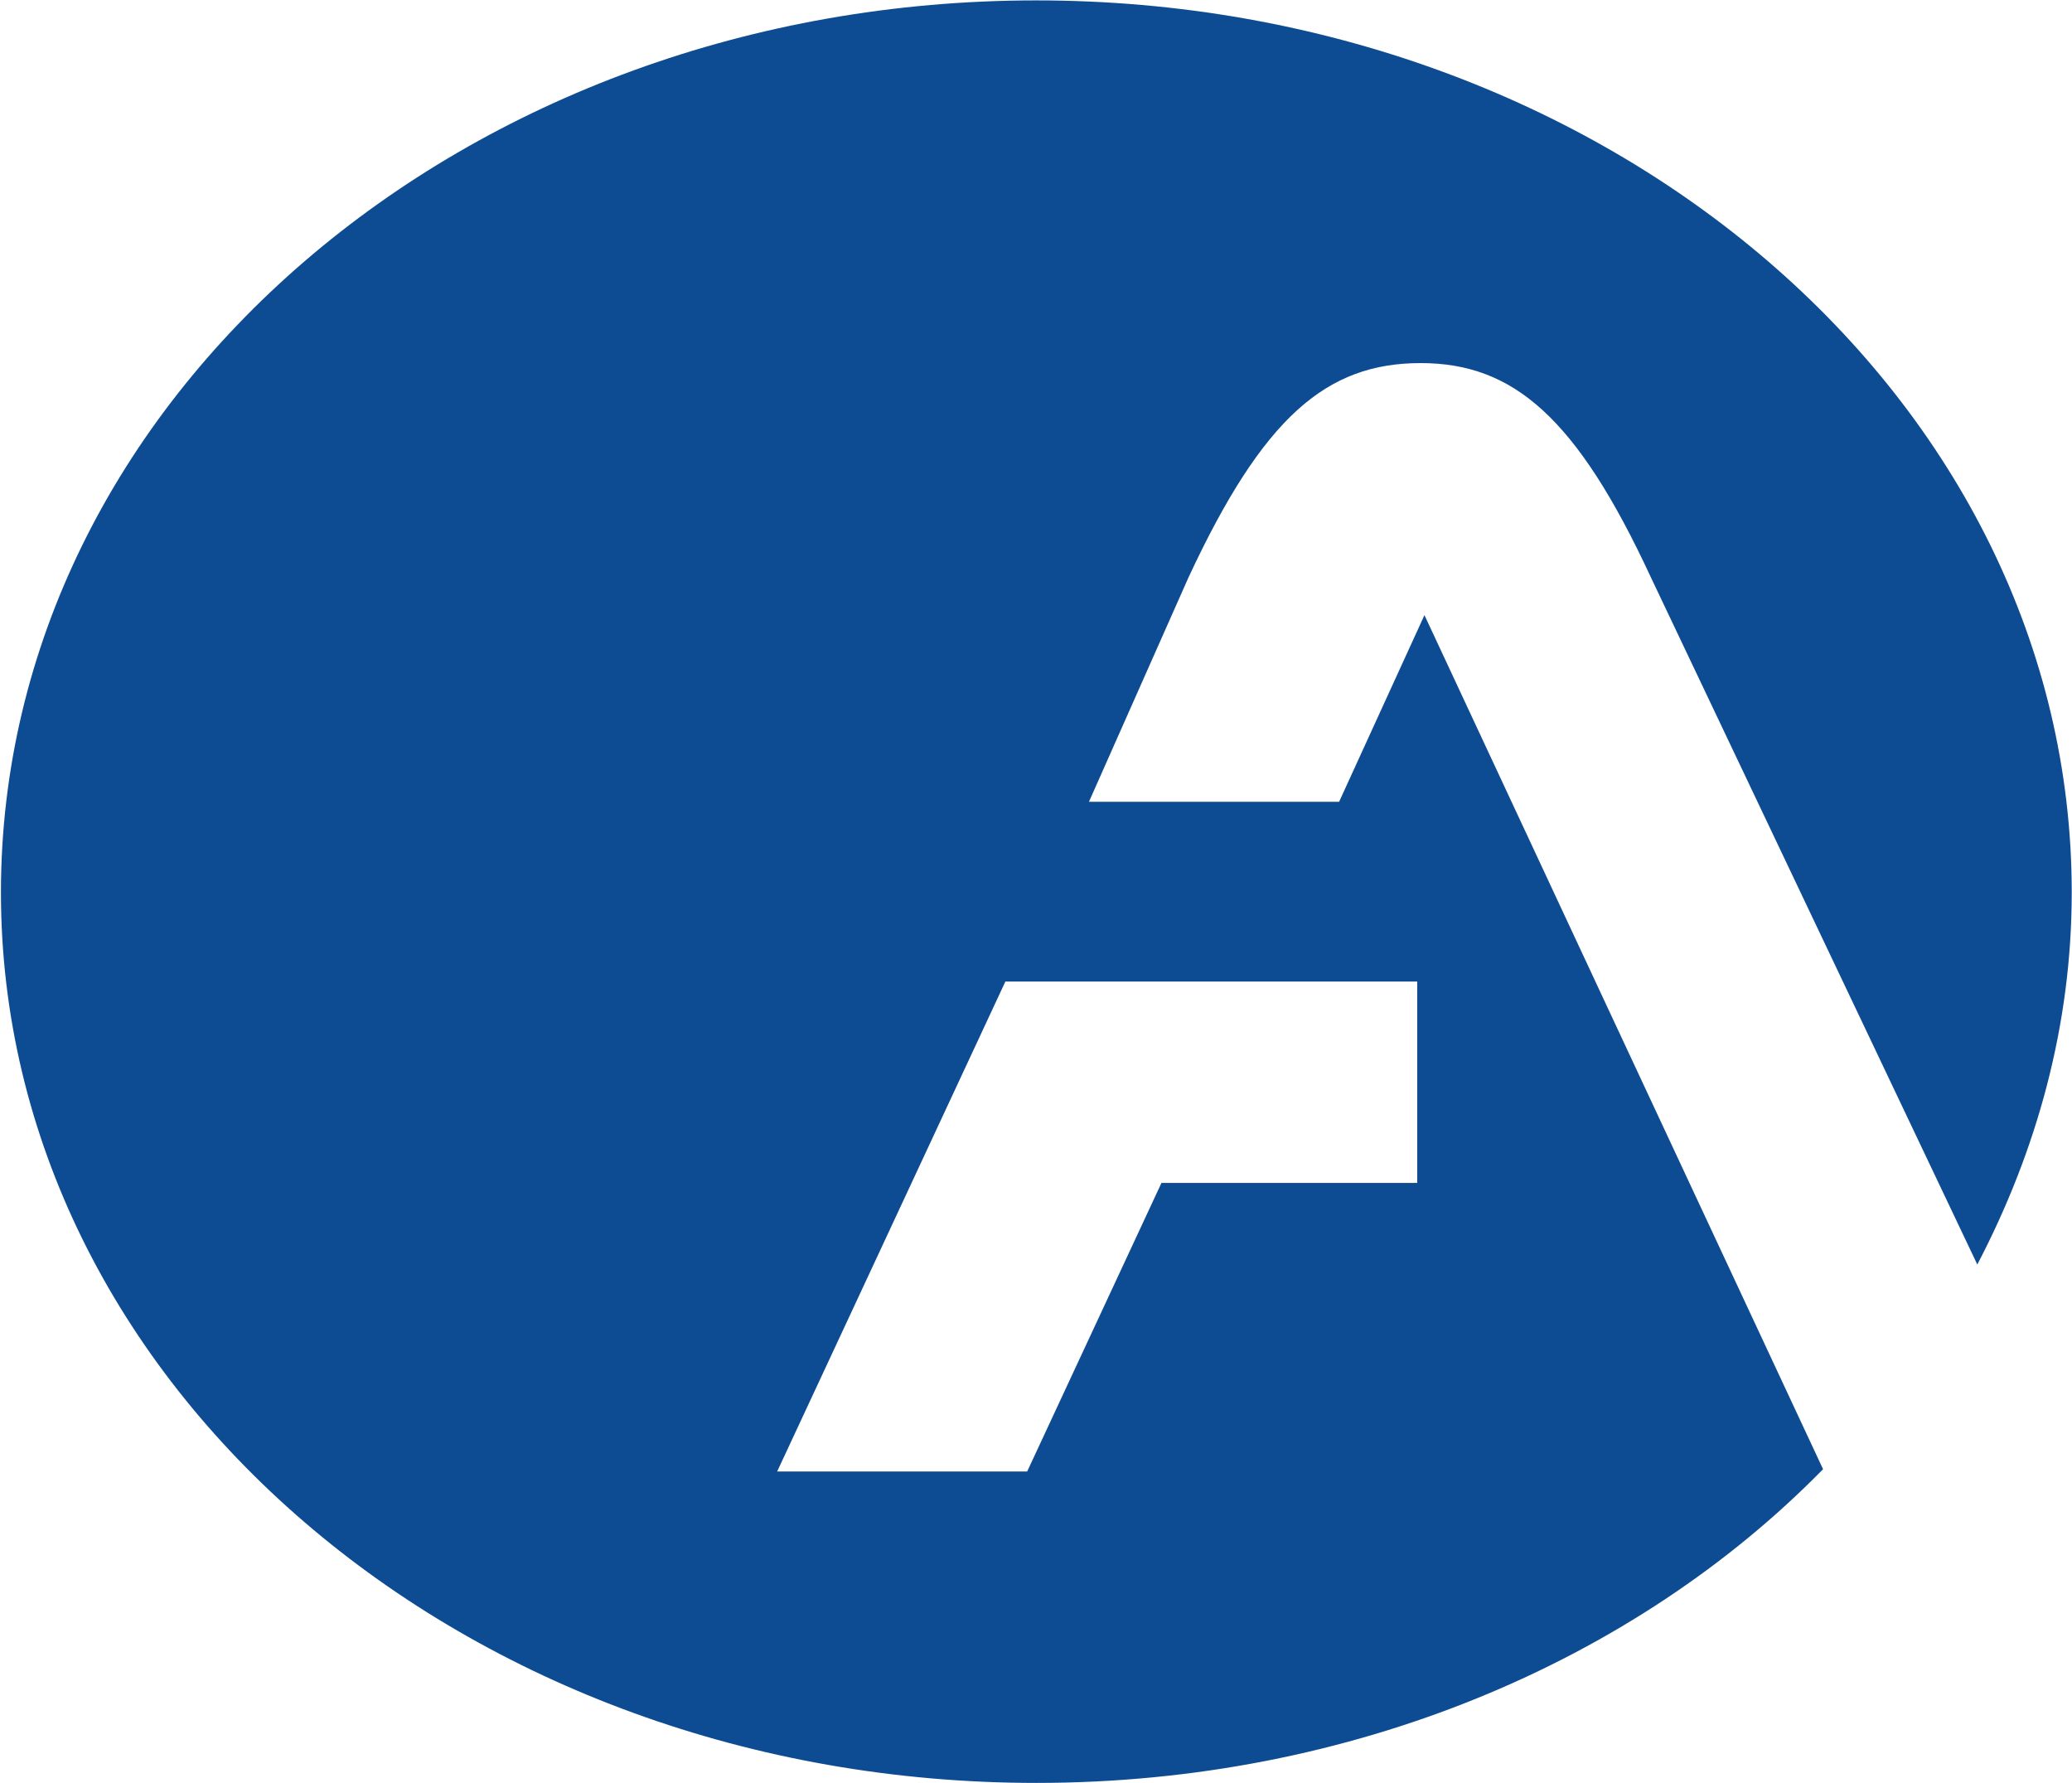 <svg version="1.2" xmlns="http://www.w3.org/2000/svg" viewBox="0 0 1549 1333" width="1549" height="1333">
	<title>AMKR_BIG copy-svg-svg-svg</title>
	<style>
		.s0 { fill: #0d4c92 } 
	</style>
	<g id="Clip-Path: Clip-Path: Clip-Path: Page 1">
		<g id="Clip-Path: Clip-Path: Page 1">
			<g id="Clip-Path: Page 1">
				<g id="Page 1">
					<path id="Path 658" fill-rule="evenodd" class="s0" d="m1064.9 459.8c0 0 256.1 548.9 298 638.4-140.9 143.7-352.3 234.5-588.2 234.5-427.1 0-774-298.1-774-665.6 0-368.7 346.9-666.8 774-666.8 427.1 0 774.1 298.1 774.1 666.8 0 99-25.9 192.6-70.6 278.1l-244.1-513.8c-55.4-119.5-102.9-160-172-160-70.6 0-117.8 40.5-173.5 160l-74.5 167.9h187zm-5.4 273.9h-307.9l-170.6 366.2h186.9l100.4-215.7h191.2z"/>
				</g>
			</g>
		</g>
	</g>
</svg>